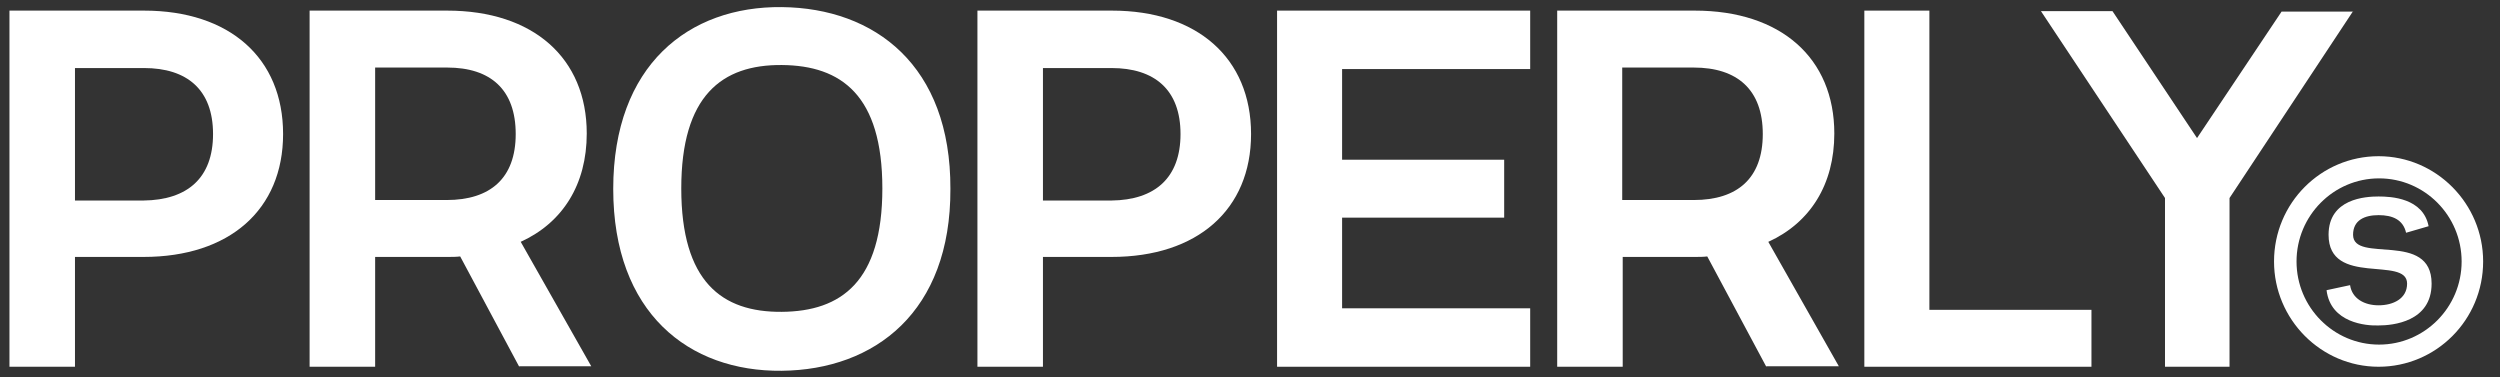 <svg width="106" height="16" viewBox="0 0 106 16" fill="none" xmlns="http://www.w3.org/2000/svg">
<rect x="0" y="0" width="106" height="16" fill="#333333" stroke="none"/>
<g clip-path="url(#clip0_28_374)">
<path d="M12.003 5.683C12.003 8.887 9.733 10.894 6.085 10.894H3.179V15.55H0.401V0.45H6.106C9.733 0.45 12.003 2.458 12.003 5.683ZM9.033 5.683C9.033 3.803 7.93 2.885 6.106 2.885H3.179V8.502H6.085C7.952 8.481 9.033 7.541 9.033 5.683Z" fill="white"/>
<path d="M22.015 15.55L19.512 10.873C19.342 10.894 19.151 10.894 18.96 10.894H15.906V15.55H13.127V0.45H18.96C22.608 0.45 24.878 2.458 24.878 5.661C24.878 7.819 23.86 9.442 22.078 10.253L25.069 15.529H22.015V15.55ZM15.906 8.481H18.939C20.784 8.481 21.866 7.562 21.866 5.683C21.866 3.803 20.805 2.864 18.96 2.864H15.906V8.481Z" fill="white"/>
<path d="M33.149 0.301C37.094 0.344 40.318 2.778 40.297 8.011C40.318 13.222 37.094 15.678 33.149 15.721C29.204 15.764 26.001 13.265 26.001 8.011C26.001 2.757 29.204 0.258 33.149 0.301ZM33.149 2.757C30.604 2.736 28.886 4.06 28.886 7.99C28.886 11.941 30.604 13.244 33.149 13.222C35.673 13.201 37.412 11.941 37.412 7.99C37.412 4.038 35.673 2.778 33.149 2.757Z" fill="white"/>
<path d="M53.045 5.683C53.045 8.887 50.775 10.894 47.127 10.894H44.221V15.55H41.443V0.45H47.148C50.754 0.45 53.045 2.458 53.045 5.683ZM50.054 5.683C50.054 3.803 48.951 2.885 47.127 2.885H44.221V8.502H47.127C48.972 8.481 50.054 7.541 50.054 5.683Z" fill="white"/>
<path d="M56.905 2.928V6.772H63.777V9.228H56.905V13.072H64.88V15.55H54.148V0.45H64.88V2.928H56.905Z" fill="white"/>
<path d="M74.891 15.55L72.388 10.873C72.218 10.894 72.027 10.894 71.837 10.894H68.803V15.55H66.025V0.45H71.858C75.506 0.45 77.775 2.458 77.775 5.662C77.775 7.819 76.757 9.442 74.976 10.254L77.966 15.529H74.891V15.55ZM68.782 8.481H71.815C73.661 8.481 74.742 7.563 74.742 5.683C74.742 3.804 73.661 2.864 71.815 2.864H68.782V8.481Z" fill="white"/>
<path d="M88.678 13.137V15.55H79.048V0.45H81.806V13.137H88.678Z" fill="white"/>
<path d="M99.771 0.472L94.532 8.396V15.55H91.796V8.396L86.536 0.472H89.569L93.154 5.854L96.738 0.493H99.771V0.472Z" fill="white"/>
<path d="M98.646 12.304L99.643 12.09C99.728 12.667 100.258 12.945 100.852 12.945C101.467 12.945 102.061 12.667 102.061 12.026C102.061 10.83 98.731 12.176 98.731 9.954C98.731 8.417 100.3 8.331 100.852 8.331C101.382 8.331 102.74 8.395 102.973 9.591L102.018 9.869C101.891 9.314 101.446 9.122 100.852 9.122C100.258 9.122 99.77 9.335 99.77 9.954C99.77 11.193 103.1 9.762 103.1 12.026C103.1 13.649 101.446 13.799 100.852 13.799C100.322 13.82 98.816 13.692 98.646 12.304Z" fill="white"/>
<path d="M96.419 11.087C96.419 8.609 98.413 6.623 100.852 6.623C103.291 6.623 105.285 8.631 105.285 11.087C105.285 13.564 103.291 15.55 100.852 15.55C98.413 15.55 96.419 13.543 96.419 11.087ZM104.373 11.087C104.373 9.143 102.803 7.563 100.873 7.563C98.943 7.563 97.373 9.143 97.373 11.087C97.373 13.03 98.943 14.611 100.873 14.611C102.803 14.611 104.373 13.03 104.373 11.087Z" fill="white"/>
</g>
<defs>
<clipPath id="clip0_28_374">
<rect width="104.905" height="15.399" fill="white" transform="translate(0.401 0.301)"/>
</clipPath>
</defs>
</svg>
